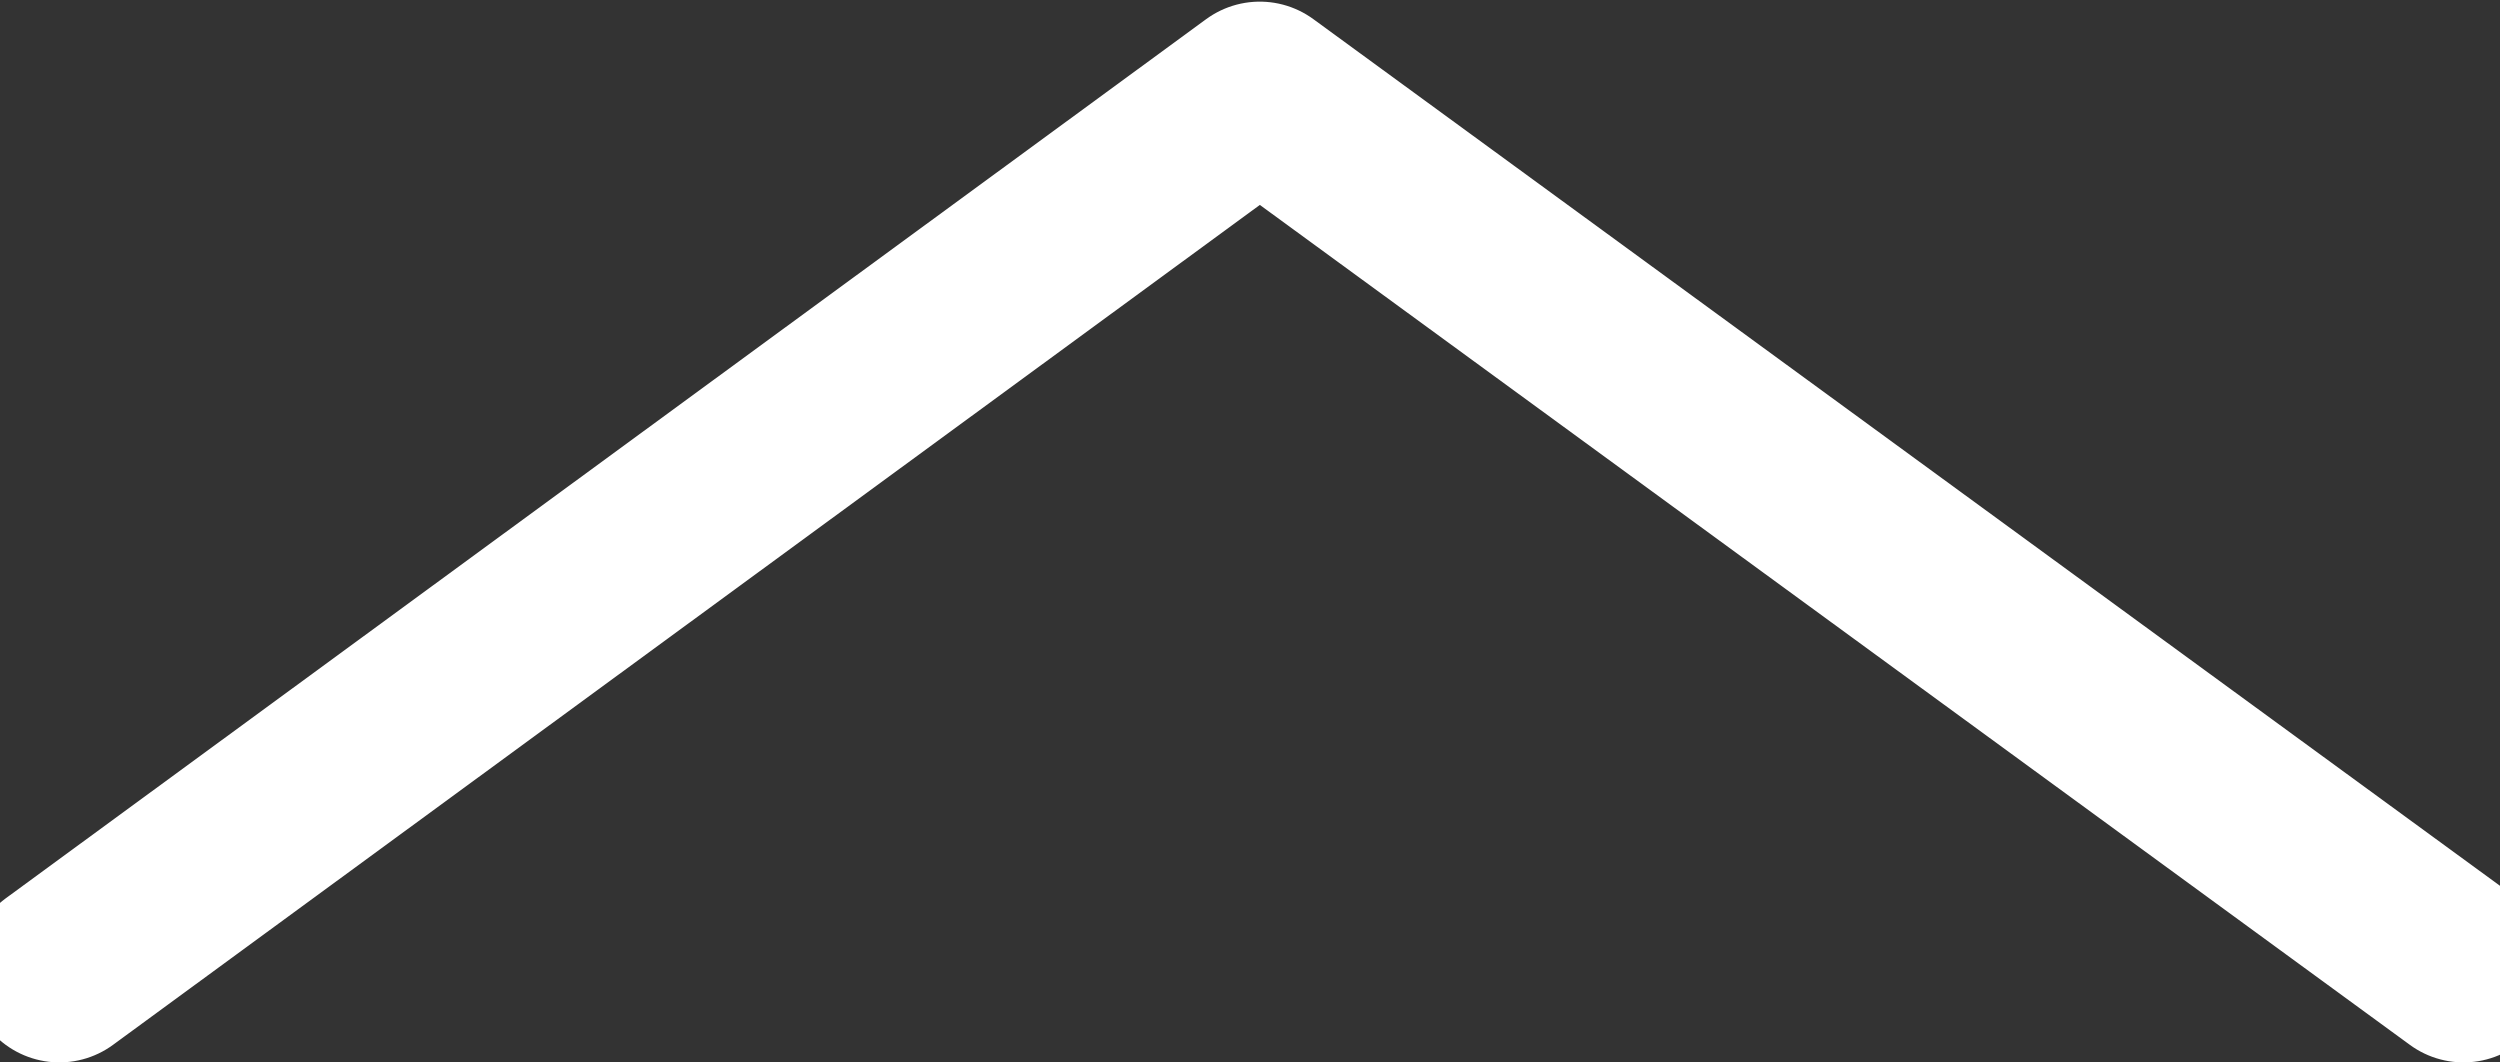 <?xml version="1.0" encoding="UTF-8"?> <svg xmlns="http://www.w3.org/2000/svg" width="1200" height="510" viewBox="0 0 1200 510" fill="none"><rect x="0" y="0" width="1200" height="510" fill="#333333" stroke="none"/> <path d="M28.488 466.368L604.688 44.368L1182.49 466.368" stroke="white" stroke-width="87.166" stroke-linecap="round" stroke-linejoin="round"></path> </svg> 